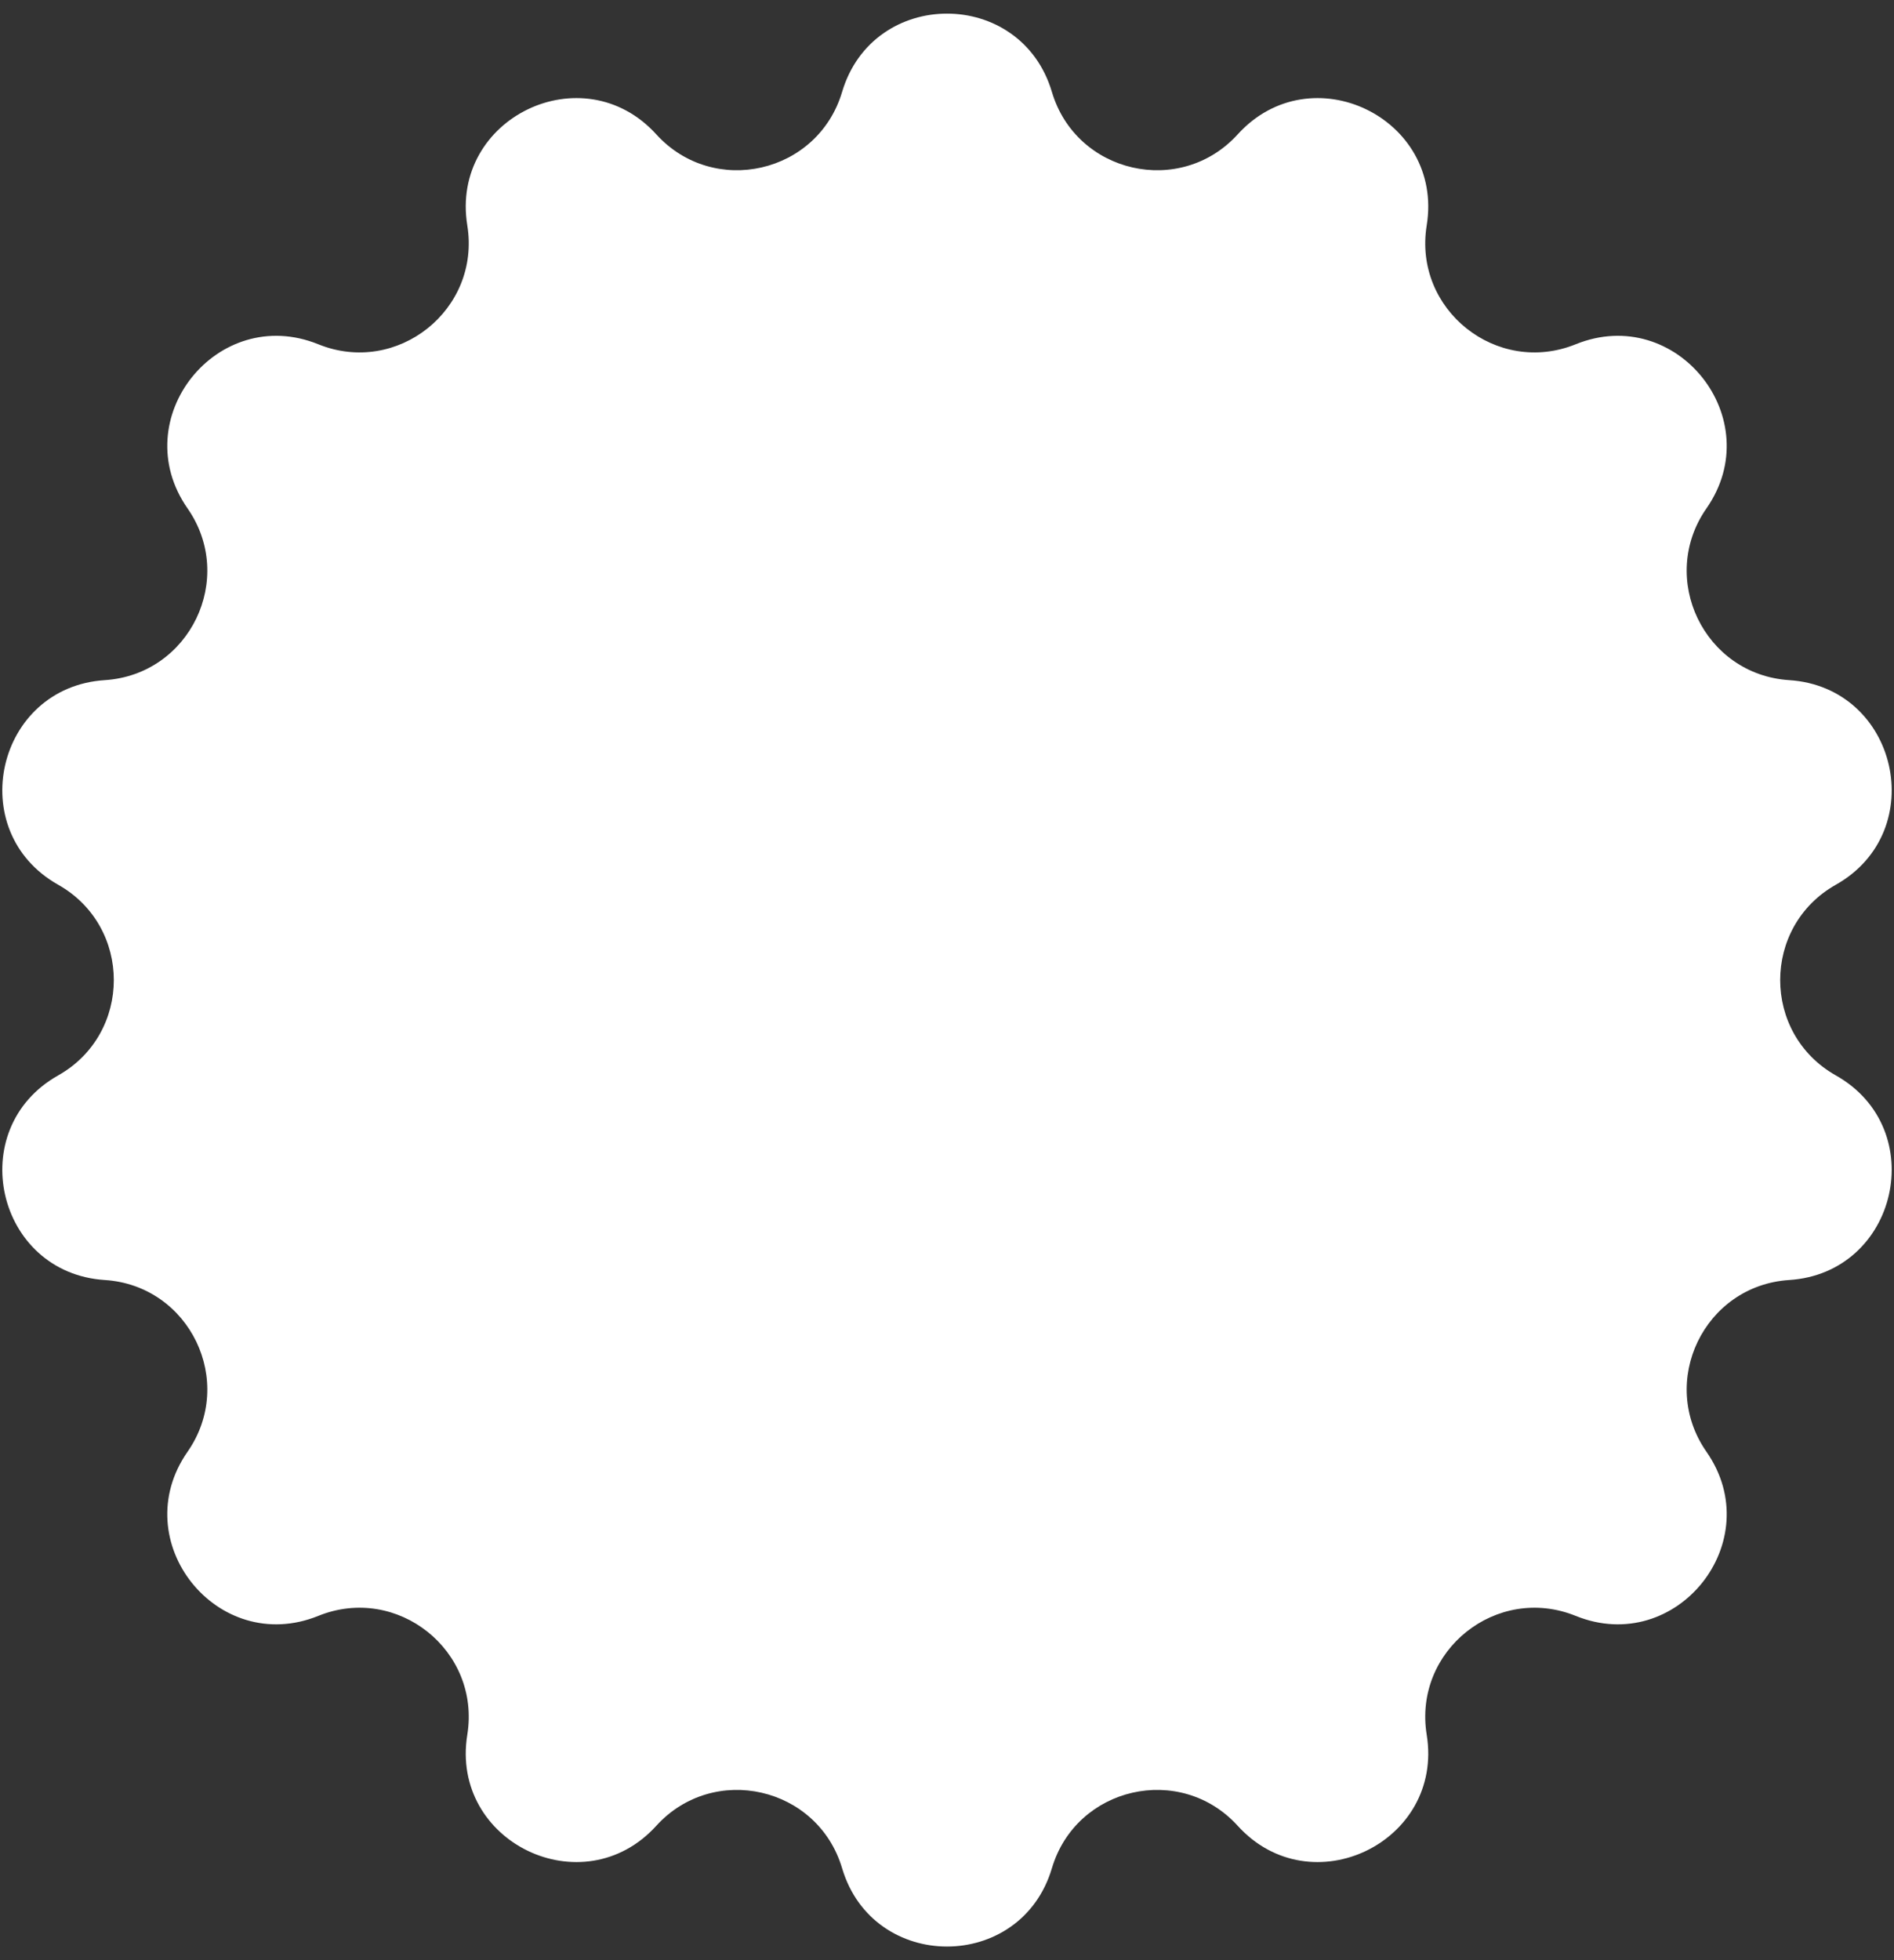 <?xml version="1.0" encoding="UTF-8"?> <svg xmlns="http://www.w3.org/2000/svg" width="58" height="60" viewBox="0 0 58 60" fill="none"><rect x="0" y="0" width="58" height="60" fill="#333333" stroke="none"/><path d="M25.788 2.813C26.738 -0.382 31.262 -0.382 32.212 2.813V2.813C32.955 5.315 36.147 6.044 37.903 4.112V4.112C40.144 1.645 44.221 3.608 43.69 6.899V6.899C43.273 9.476 45.834 11.517 48.253 10.538V10.538C51.343 9.288 54.164 12.826 52.258 15.56V15.56C50.765 17.701 52.186 20.652 54.791 20.819V20.819C58.117 21.034 59.124 25.445 56.22 27.081V27.081C53.946 28.363 53.946 31.637 56.22 32.919V32.919C59.124 34.555 58.117 38.967 54.791 39.181V39.181C52.186 39.348 50.765 42.299 52.258 44.44V44.44C54.164 47.174 51.343 50.712 48.253 49.462V49.462C45.834 48.483 43.273 50.524 43.69 53.101V53.101C44.221 56.392 40.144 58.355 37.903 55.888V55.888C36.147 53.956 32.955 54.685 32.212 57.187V57.187C31.262 60.382 26.738 60.382 25.788 57.187V57.187C25.045 54.685 21.853 53.956 20.097 55.888V55.888C17.856 58.355 13.779 56.392 14.31 53.101V53.101C14.727 50.524 12.166 48.483 9.747 49.462V49.462C6.657 50.712 3.836 47.174 5.742 44.44V44.44C7.235 42.299 5.814 39.348 3.209 39.181V39.181C-0.117 38.967 -1.124 34.555 1.78 32.919V32.919C4.054 31.637 4.054 28.363 1.78 27.081V27.081C-1.124 25.445 -0.117 21.034 3.209 20.819V20.819C5.814 20.652 7.235 17.701 5.742 15.56V15.56C3.836 12.826 6.657 9.288 9.747 10.538V10.538C12.166 11.517 14.727 9.476 14.31 6.899V6.899C13.779 3.608 17.856 1.645 20.097 4.112V4.112C21.853 6.044 25.045 5.315 25.788 2.813V2.813Z" fill="white"></path></svg> 